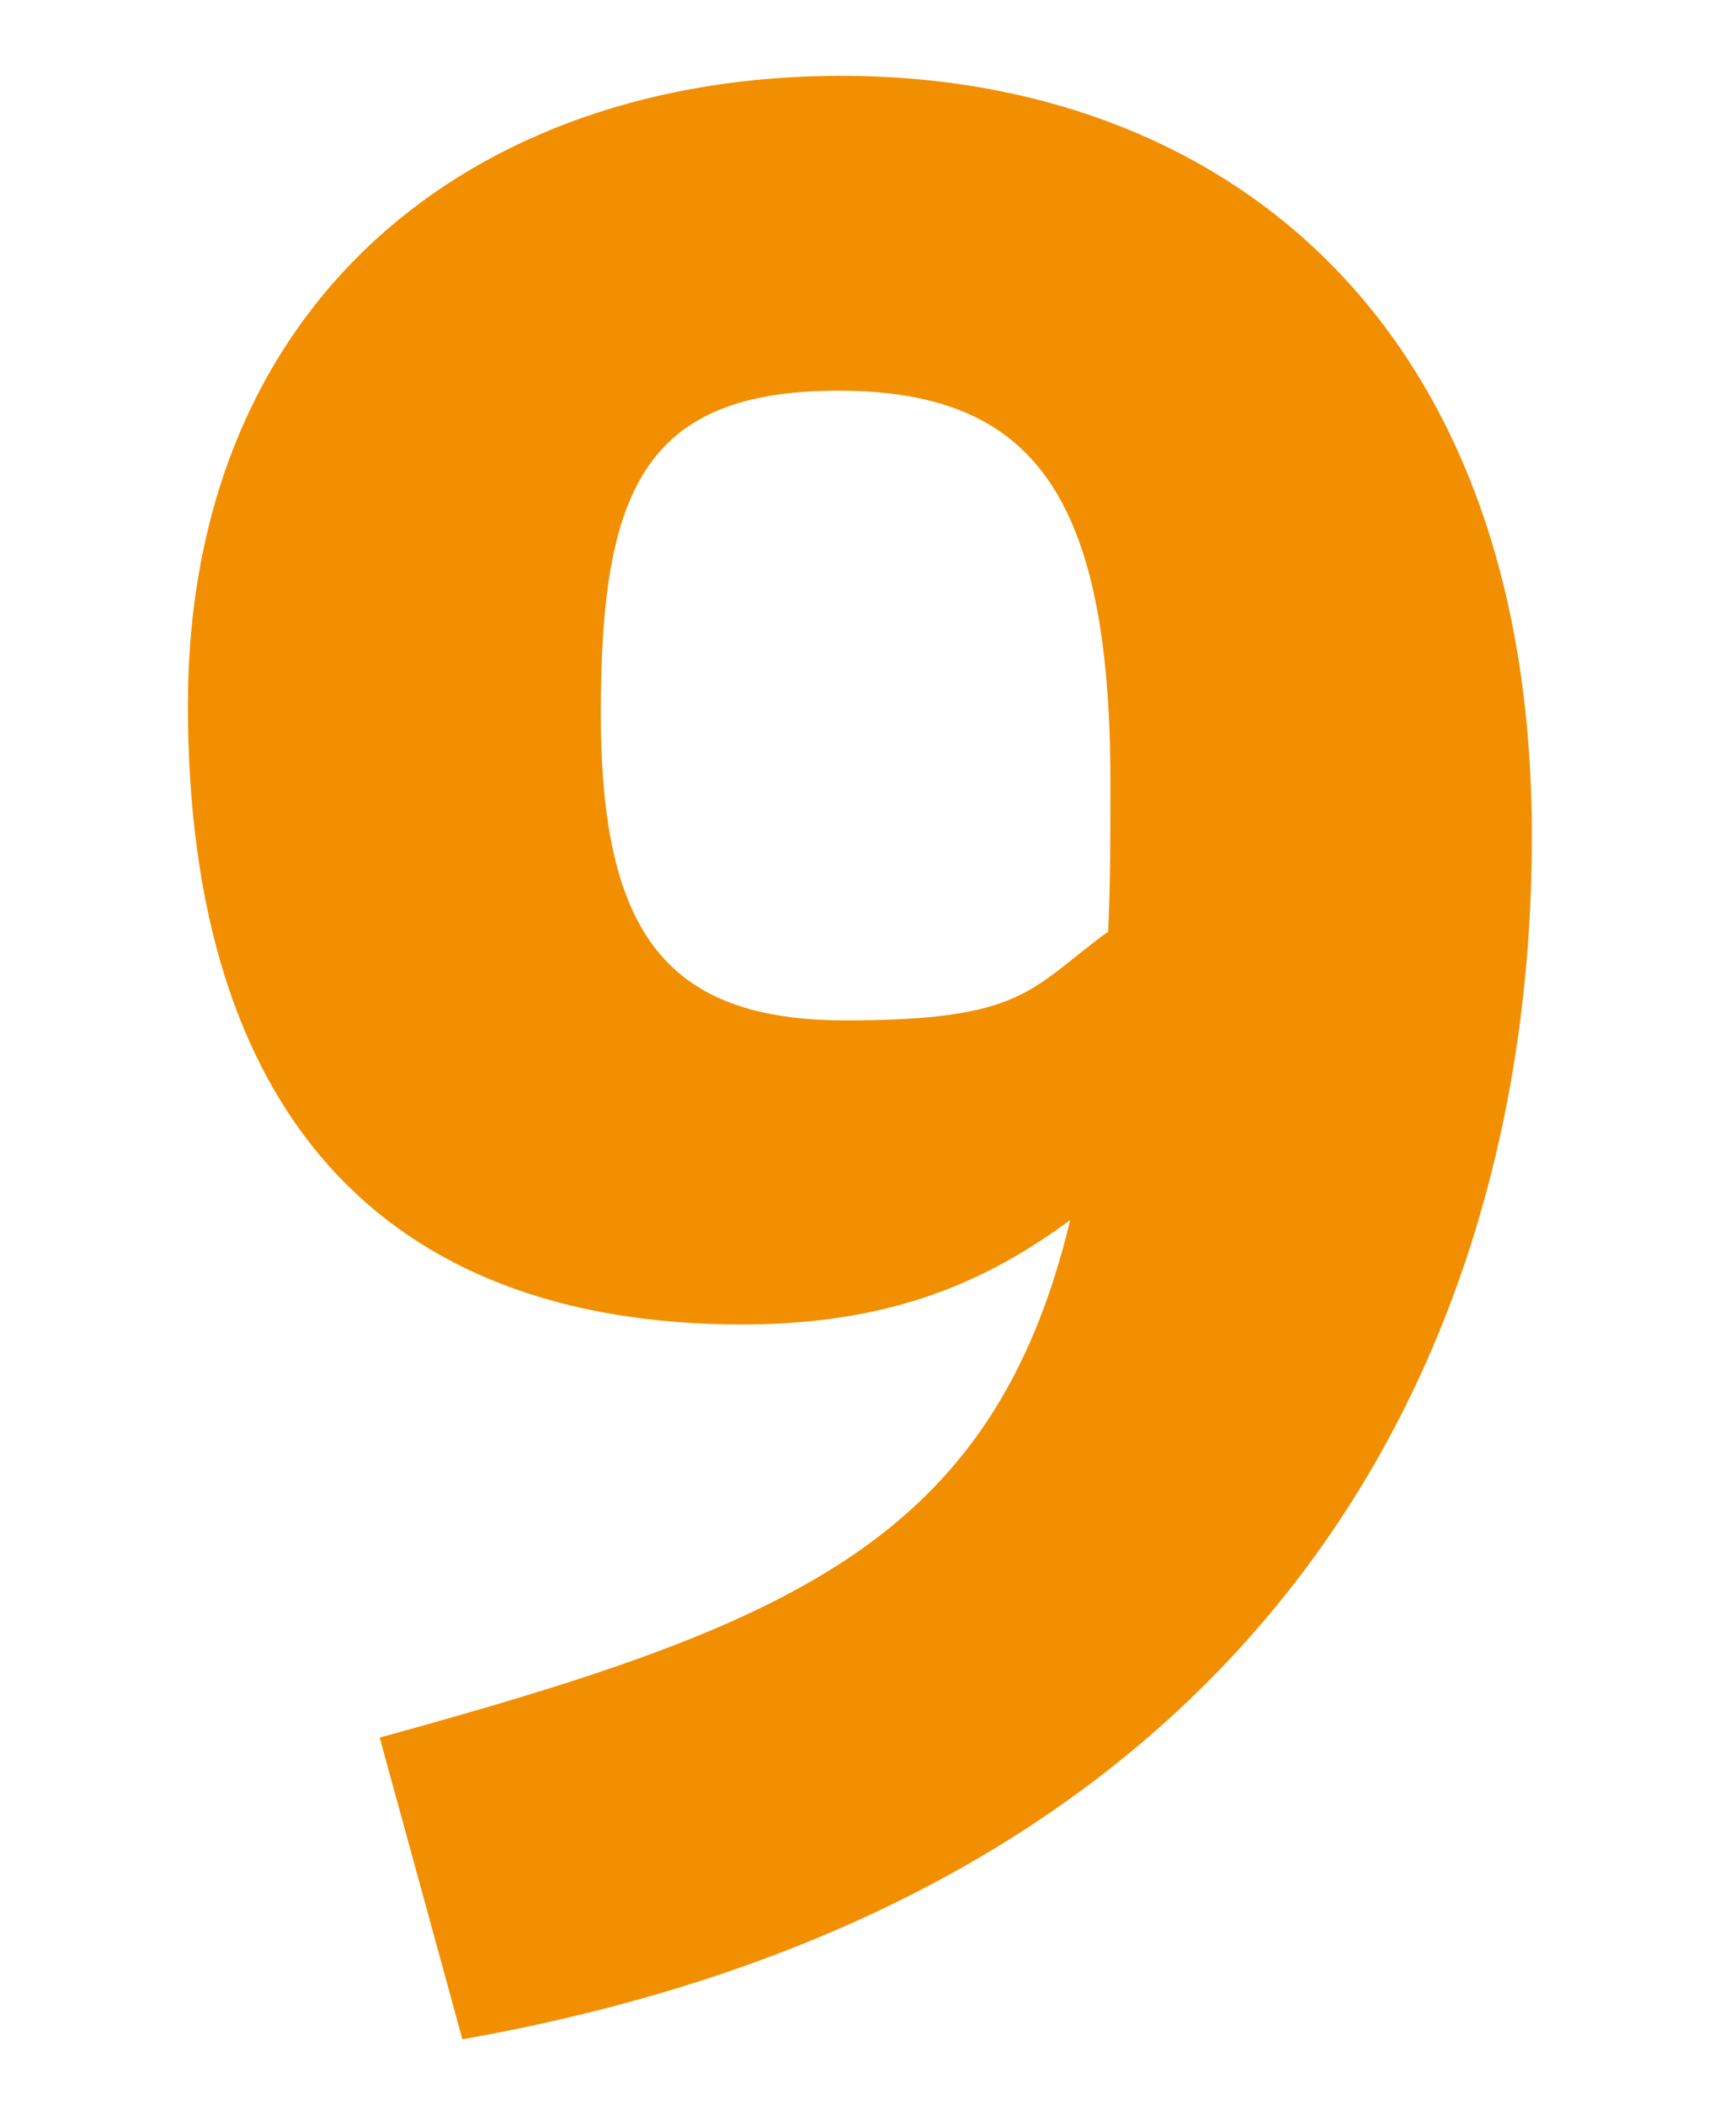 <?xml version="1.0" encoding="UTF-8"?>
<svg id="Ebene_1" xmlns="http://www.w3.org/2000/svg" version="1.1" viewBox="0 0 224.5 272.1">
  <!-- Generator: Adobe Illustrator 29.1.0, SVG Export Plug-In . SVG Version: 2.1.0 Build 142)  -->
  <defs>
    <style>
      .st0 {
        fill: #f28f00;
      }
    </style>
  </defs>
  <path class="st0" d="M49.1,224.6c52.8-14.5,79.3-25.2,89.3-66.9-10.7,7.9-23.1,13.5-42.4,13.5-46.9,0-71.7-27.9-71.7-80S60.9,9.8,108.8,9.8s89.3,30.3,89.3,98.3-35.5,137.3-138.3,155.5l-10.7-39ZM143.3,120.5c.3-6.2.3-12.4.3-19.3,0-37.2-10-50.7-35.2-50.7s-30.7,13.1-30.7,41.7,8.6,39.7,31.7,39.7,23.8-4.1,33.8-11.4Z"/>
</svg>